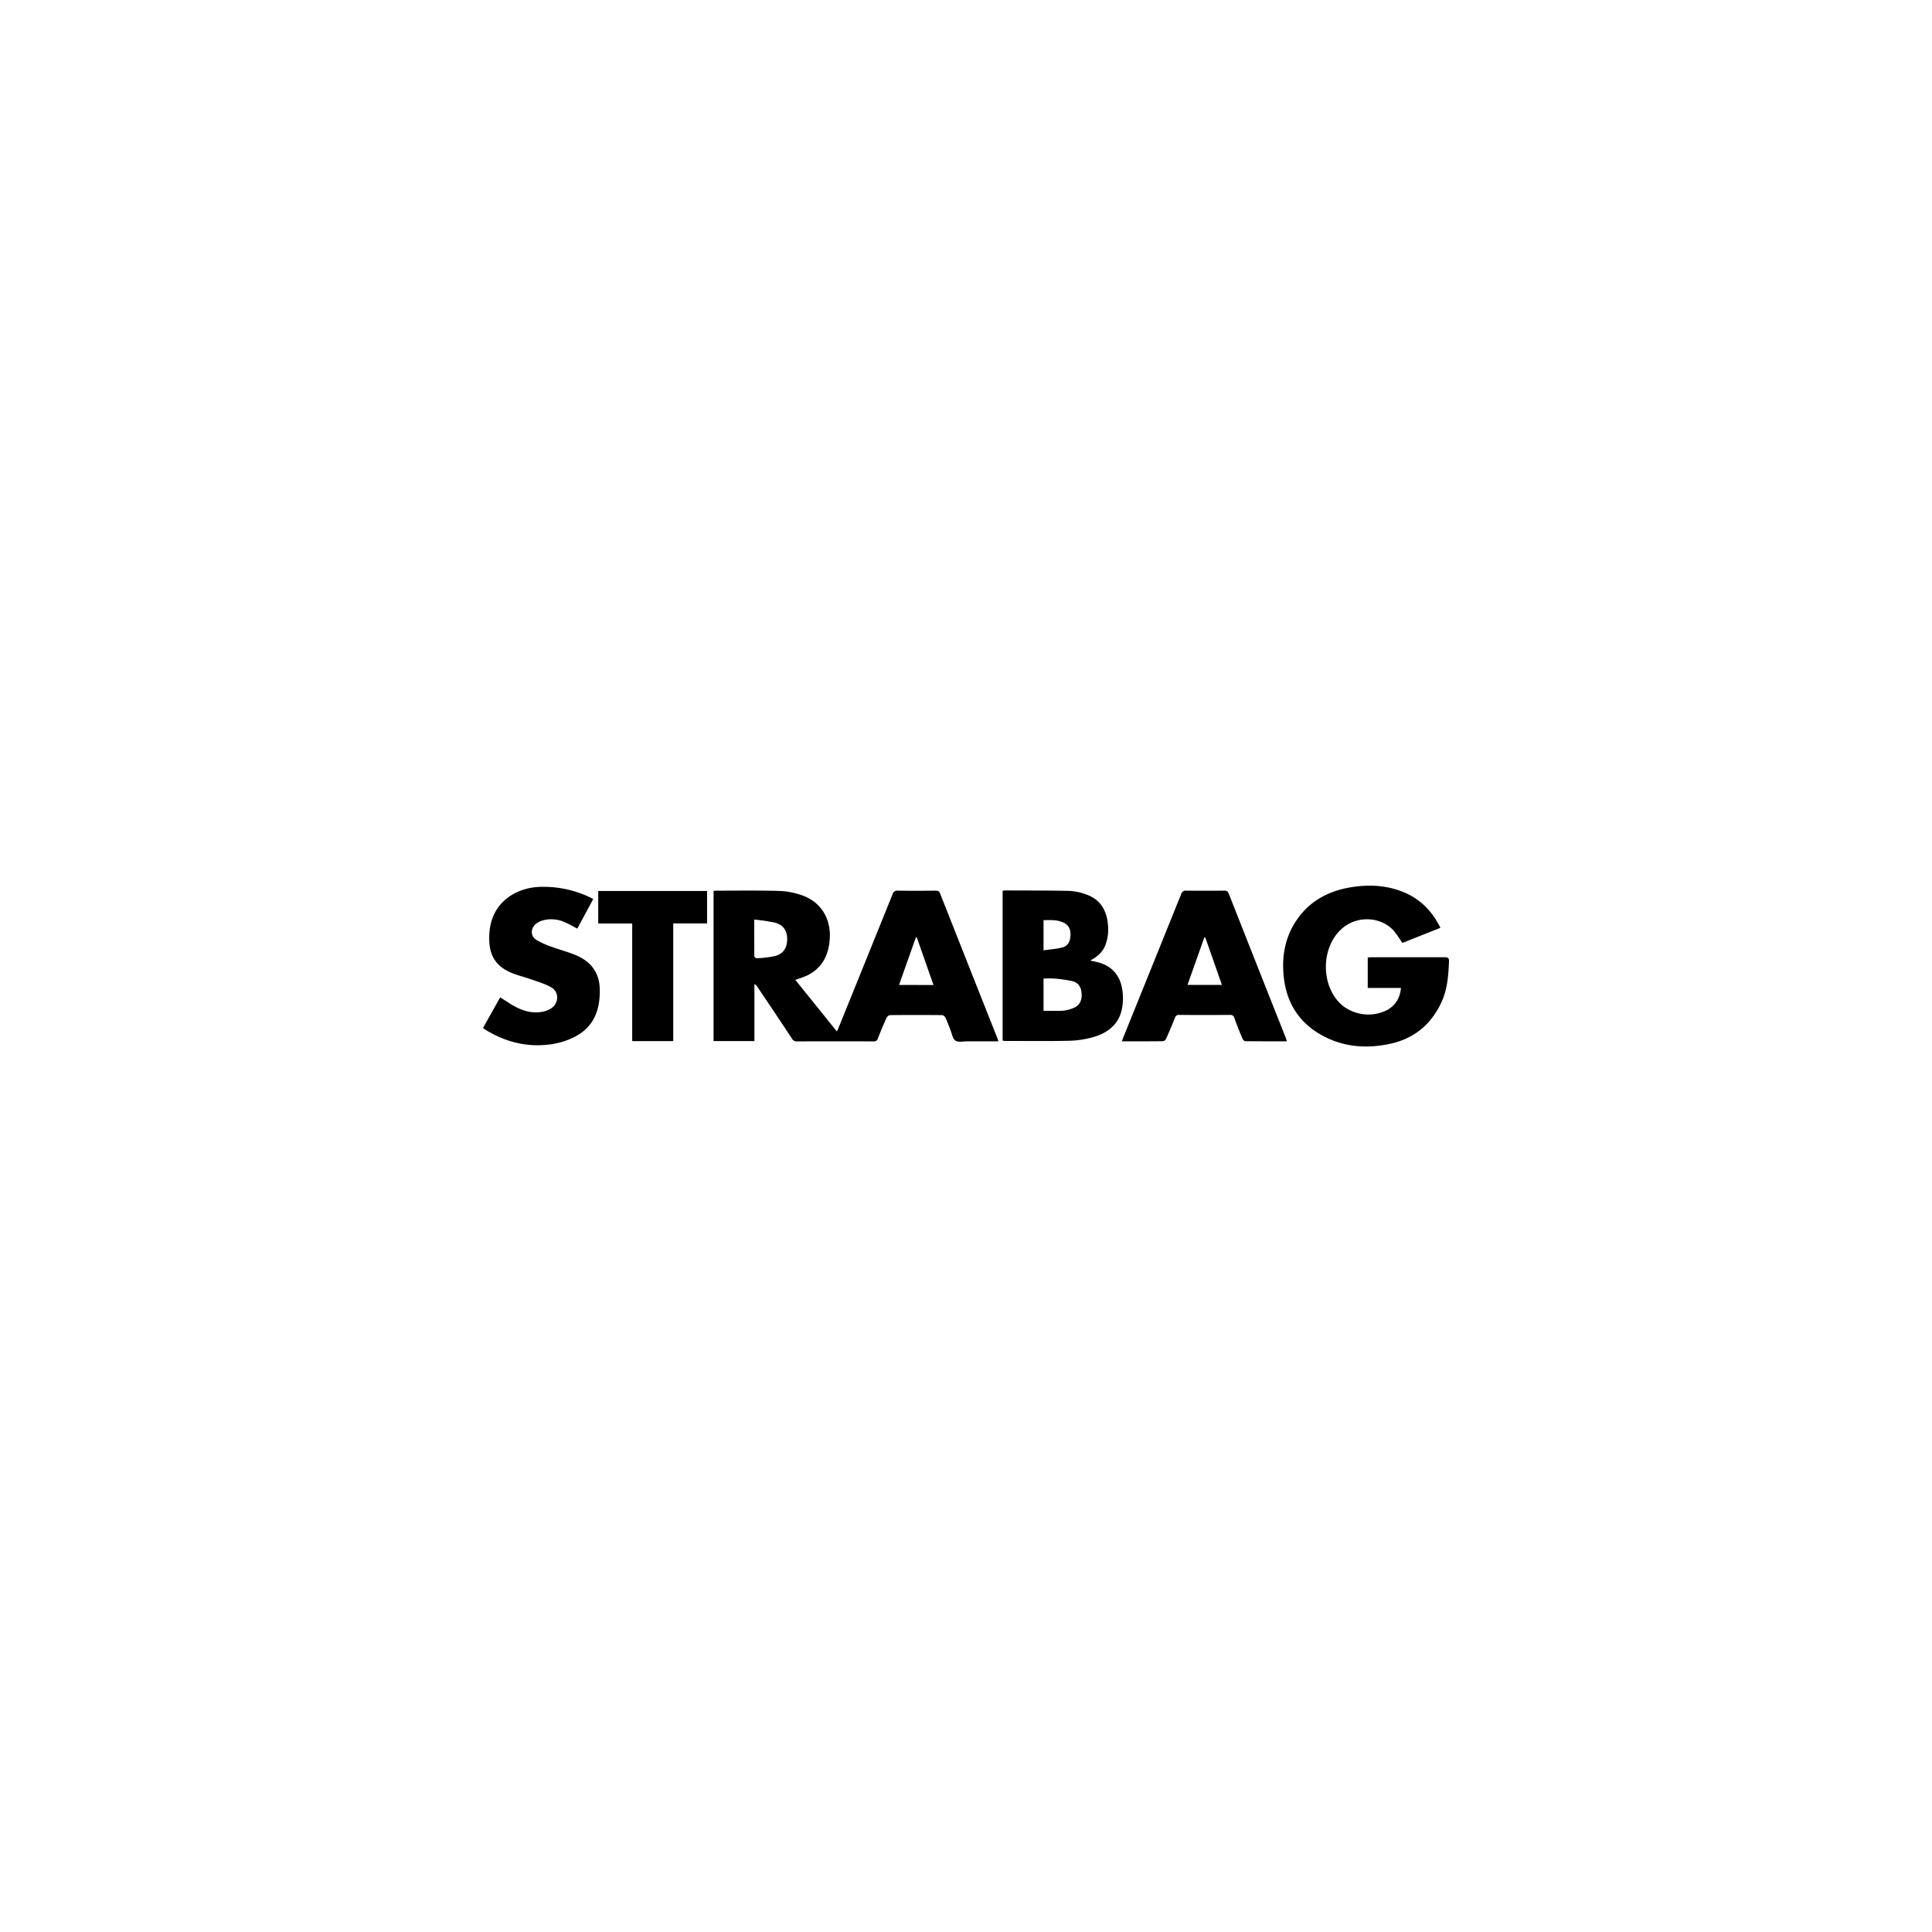 <svg xmlns="http://www.w3.org/2000/svg" viewBox="0 0 960 960"><title>ptd kunden svg</title><g id="hg"><rect width="960" height="960" fill="#fff"/></g><g id="Ebene_1" data-name="Ebene 1"><path d="M354.57,442.66c.55,0,.93-.09,1.3-.09,10.47,0,20.95-.16,31.41.14a38.33,38.33,0,0,1,11.24,2.16c9.32,3.22,14.44,11.58,13.79,21.57-.52,8.05-3.67,14.48-11.13,18.23a59.92,59.92,0,0,1-6,2.21l20.68,25.66c.39-.89.67-1.49.92-2.1q13.37-33,26.69-66a2.44,2.44,0,0,1,2.72-1.88c6.24.1,12.48.07,18.73,0a2,2,0,0,1,2.22,1.44q14.22,36,28.5,72c.16.39.26.81.45,1.42-5.21,0-10.24,0-15.27,0-2.07,0-4.63.63-6.07-.35s-1.77-3.59-2.55-5.5-1.5-4-2.42-5.95a2.42,2.42,0,0,0-1.74-1.22q-12.85-.12-25.73,0a2.61,2.61,0,0,0-1.82,1.39c-1.53,3.39-2.94,6.83-4.31,10.28a1.91,1.91,0,0,1-2.1,1.39q-19.11-.08-38.22,0a2.56,2.56,0,0,1-2.37-1.43Q385,503.18,376.36,490.4a4.12,4.12,0,0,0-1.5-1.46V517.3H354.57Zm20.21,14.26c0,6.53,0,12.39.05,18.24,0,.35.8,1,1.18,1a53.36,53.36,0,0,0,9.14-1.13c4.12-1.1,6-4.1,6-8.37s-2-7.17-6.14-8.22A97.38,97.38,0,0,0,374.78,456.92Zm89.07,32.53-8.29-23.64-.48,0c-2.77,7.83-5.54,15.66-8.36,23.6Z"/><path d="M696.14,490.9H679.62V475.75c.68,0,1.29-.1,1.9-.1,12.12,0,24.23,0,36.34,0,1.81,0,2.21.55,2.13,2.26-.3,6.89-.79,13.75-3.75,20.11-5.11,11-13.57,18.06-25.45,20.63-12.17,2.63-24,1.6-34.93-4.79s-16.77-16.29-18-28.81c-.93-9.24.44-18.15,5.37-26.2,6.53-10.69,16.45-16.19,28.58-18.06,8.48-1.31,16.84-.92,24.93,2.24,8.7,3.4,14.83,9.52,19,18l-18.94,7.52a57.41,57.41,0,0,0-4.35-6.18c-6.37-6.88-17.68-7.46-25.08-1.43-11.3,9.2-11.41,29.46-.22,38.77a20.74,20.74,0,0,0,22.23,2.12C693.51,499.44,695.66,495.85,696.14,490.9Z"/><path d="M541.73,477.31c1.46.31,2.39.48,3.3.7,7.32,1.76,11.54,6.49,12.64,13.82a28.06,28.06,0,0,1-.06,8.82c-1.42,8.35-7.23,12.73-14.86,14.82A49,49,0,0,1,531,517.16c-10.47.23-20.94.08-31.4.08a13.49,13.49,0,0,1-1.4-.14V442.66a7.36,7.36,0,0,1,1.23-.21c10.71.05,21.44,0,32.15.24a27.63,27.63,0,0,1,8.07,1.74c7.28,2.5,10.39,8.12,10.91,15.47a21.29,21.29,0,0,1-1.42,10C547.78,473.2,545.25,475.38,541.73,477.31Zm-23.2,24.95c3.4,0,6.61.15,9.8-.06a17.6,17.6,0,0,0,5.07-1.33c3-1.18,4.17-3.65,4.07-6.77s-1.31-5.71-4.44-6.52a62.23,62.23,0,0,0-9.26-1.34,50.8,50.8,0,0,0-5.24,0Zm0-30.05c3.22-.46,6.23-.66,9.12-1.36s4.08-2.79,4.26-6-1-5.29-3.57-6.47c-3.13-1.42-6.44-1.21-9.81-1.15Z"/><path d="M639.47,517.43c-7.06,0-13.87,0-20.67-.06-.5,0-1.21-.76-1.44-1.33q-2.13-5-4-10.18a2,2,0,0,0-2.19-1.55q-12.58.07-25.16,0a2,2,0,0,0-2.22,1.51q-2.06,5.18-4.33,10.27c-.24.55-1,1.27-1.47,1.27-6.74.09-13.49.06-20.53.06.28-.79.48-1.42.73-2q14.37-35.55,28.71-71.11a2.31,2.31,0,0,1,2.58-1.75c6.24.08,12.49.06,18.73,0a2.07,2.07,0,0,1,2.36,1.5q14.12,35.85,28.33,71.66C639.06,516.18,639.2,516.66,639.47,517.43Zm-40.58-51.62h-.47l-8.36,23.59h17.11Z"/><path d="M240,510.81c2.86-5.1,5.71-10.2,8.54-15.24,2.7,1.68,5.16,3.43,7.82,4.81,4.53,2.34,9.34,3.44,14.42,2.06a10.86,10.86,0,0,0,3.08-1.4c3.87-2.53,4.08-8.07.12-10.39-2.89-1.69-6.21-2.66-9.39-3.8s-6.52-1.94-9.69-3.15c-9.56-3.65-12.41-10.34-11.72-20.09,1-14.92,12.66-22.26,24.44-22.9a53.41,53.41,0,0,1,25,4.92c.68.31,1.33.67,2.16,1.09l-7.93,14.71c-2.14-1.11-4.11-2.33-6.23-3.19a16.3,16.3,0,0,0-10.9-.92,10.58,10.58,0,0,0-3.05,1.46c-3,2.07-3.32,6.13-.33,8.14a39.6,39.6,0,0,0,8.2,3.67c4.11,1.55,8.44,2.59,12.42,4.4,6.94,3.16,10.88,8.61,11.06,16.44.28,12.33-4.24,20.41-14.72,24.83a38,38,0,0,1-9.42,2.63c-12,1.7-23-1.14-33.18-7.54C240.47,511.22,240.29,511,240,510.81Z"/><path d="M314.14,458.89H297.26V442.73h54.08v16.11H334.53v58.48H314.14Z"/></g></svg>